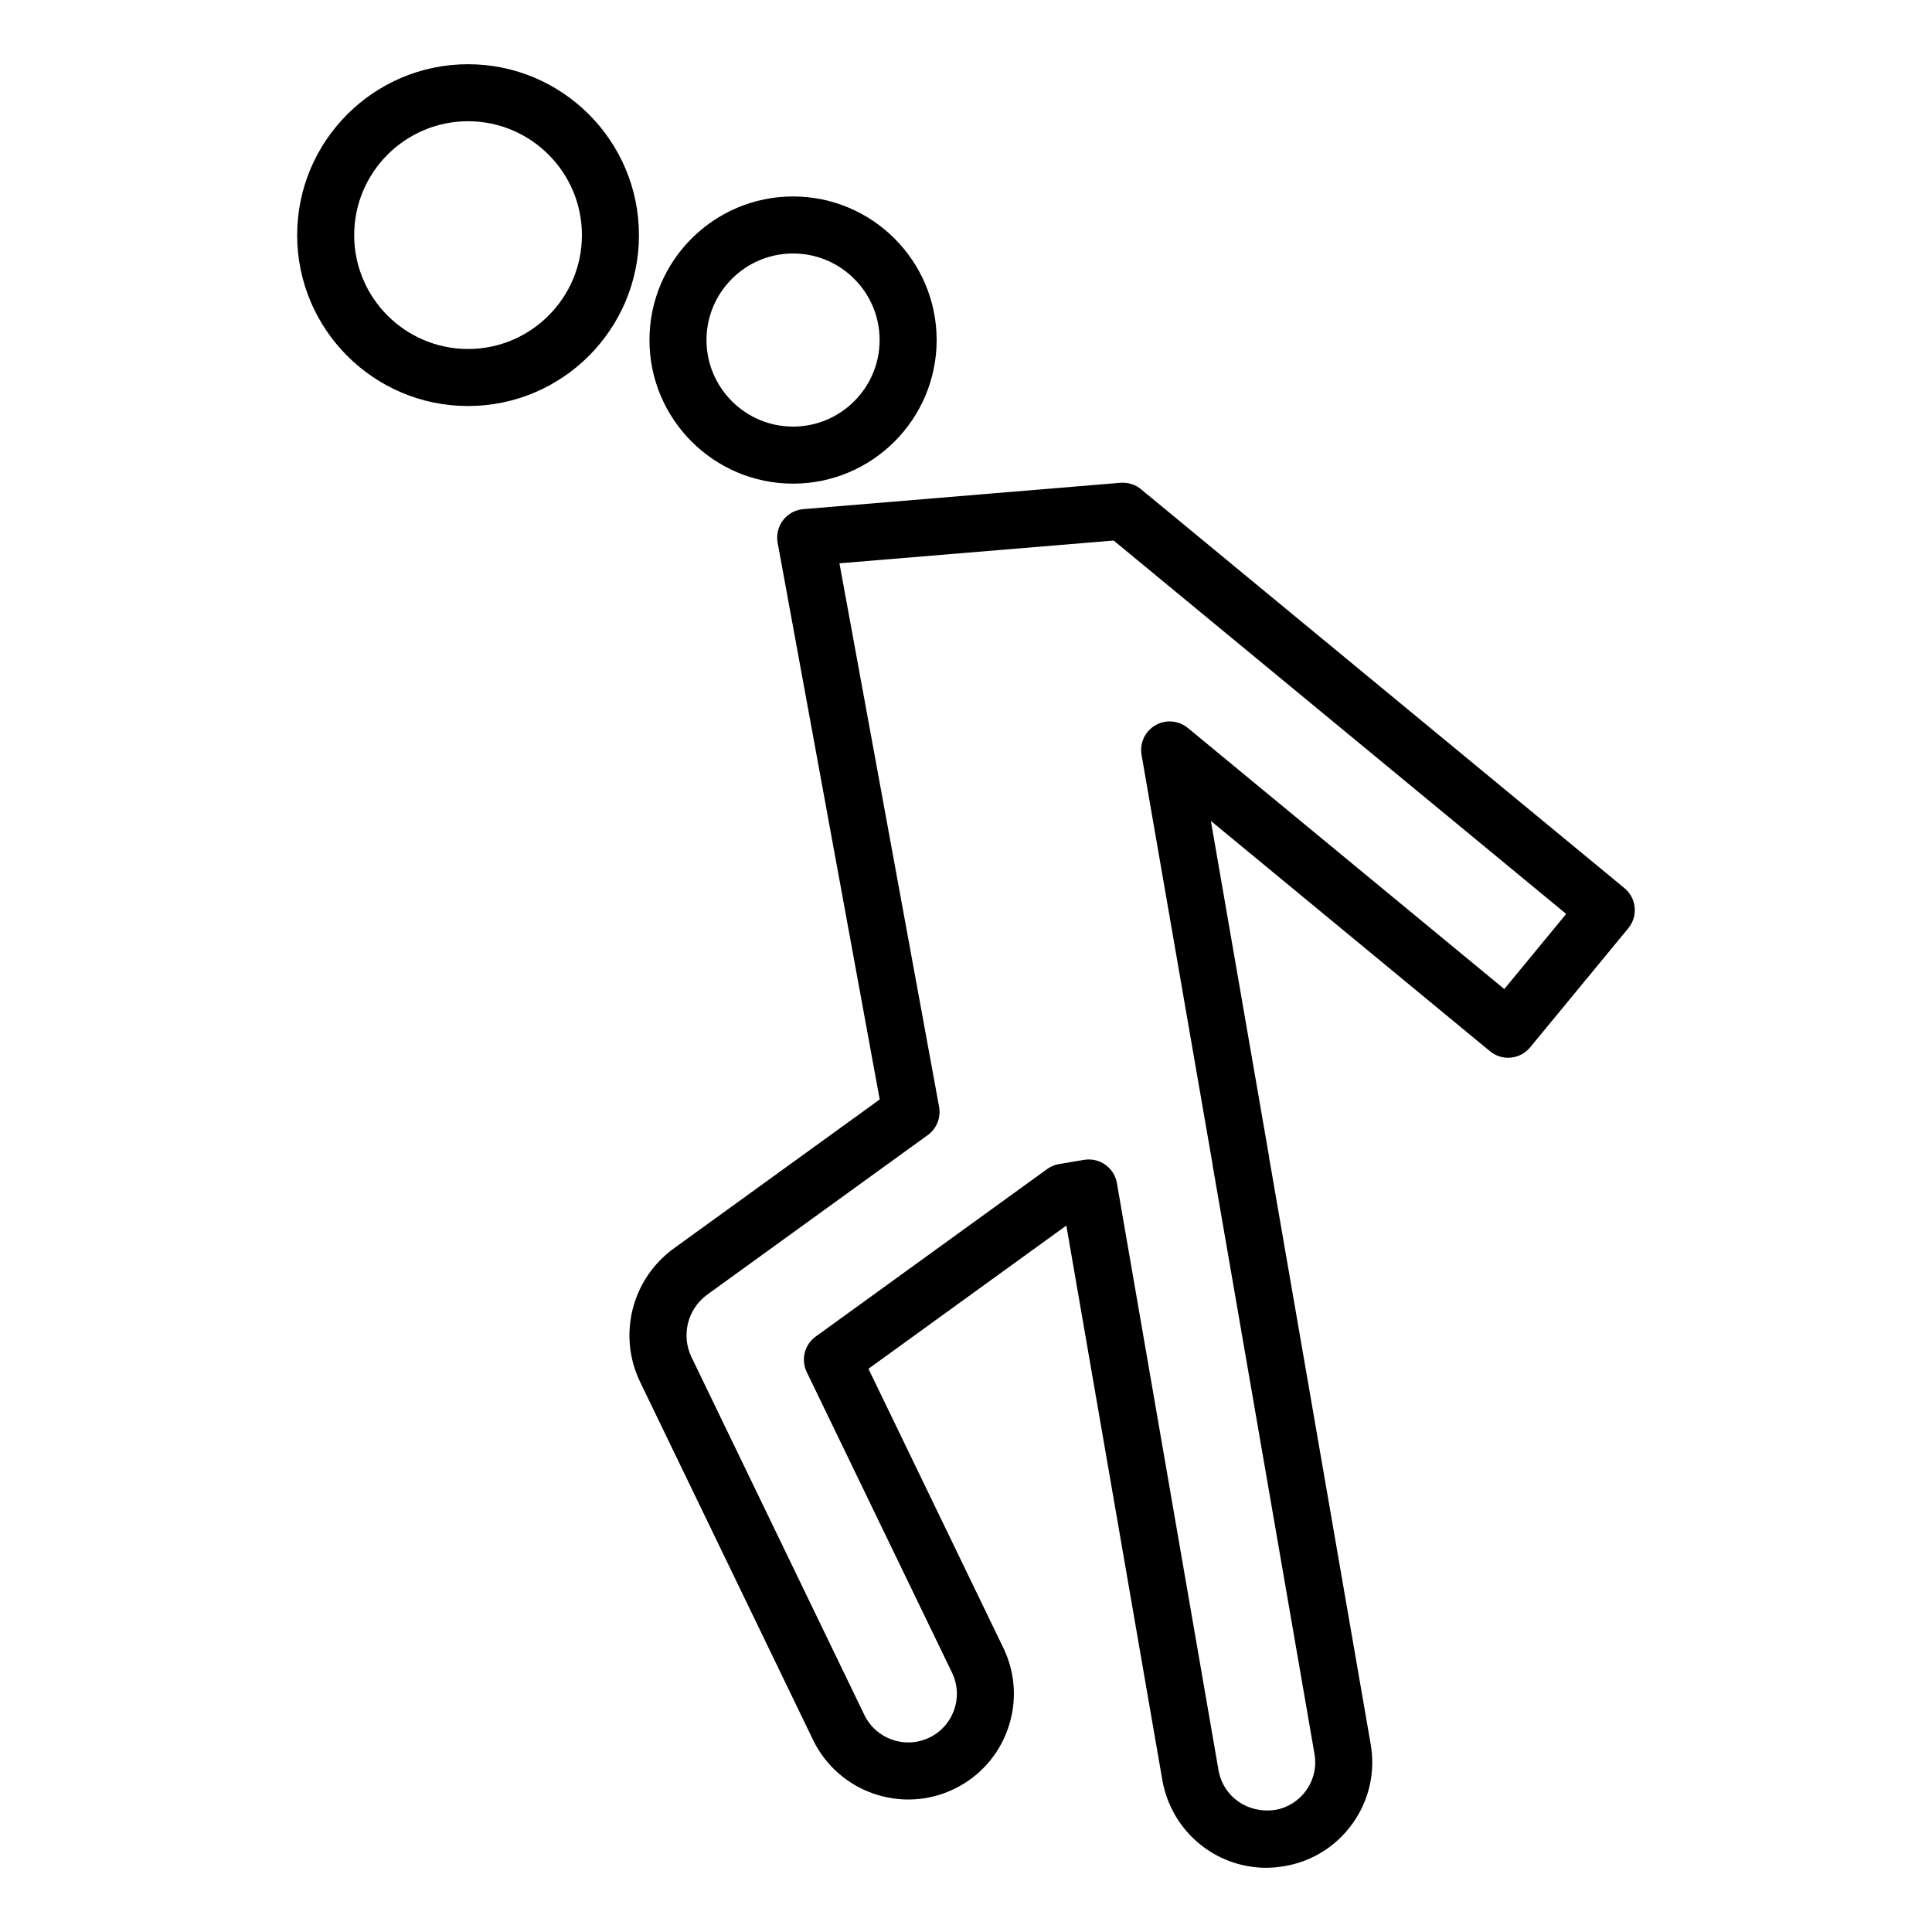 <?xml version="1.0" encoding="UTF-8"?>
<!-- The Best Svg Icon site in the world: iconSvg.co, Visit us! https://iconsvg.co -->
<svg fill="#000000" width="800px" height="800px" version="1.1" viewBox="144 144 512 512" xmlns="http://www.w3.org/2000/svg">
 <g>
  <path d="m448.05 275.03c-0.145-0.113-0.285-0.227-0.434-0.328l-1.125-0.965c-1.535-1.32-3.547-1.93-5.543-1.797l-84.055 6.984c-2.125 0.176-4.078 1.246-5.379 2.938-1.293 1.699-1.816 3.856-1.434 5.957l27.051 147.55-54.559 39.473-0.004 0.004c-11.164 8.098-14.918 22.992-8.922 35.41l45.805 94.805c6.723 13.91 23.496 19.758 37.391 13.043 6.742-3.254 11.809-8.941 14.273-16.004 2.465-7.066 2.031-14.668-1.227-21.406l-35.738-73.953 52.441-37.957 25.441 146.97c2.375 13.461 13.973 23.23 27.578 23.23 1.707 0 3.305-0.207 4.789-0.434 7.387-1.254 13.832-5.32 18.145-11.434 4.316-6.121 5.984-13.551 4.695-20.91l-26.883-155.27c-0.016-0.133-0.078-0.629-0.102-0.762l-15.359-88.621 73.965 61.035c1.551 1.273 3.539 1.895 5.535 1.691 1.996-0.191 3.832-1.172 5.106-2.715l26.012-31.566c2.656-3.223 2.199-7.981-1.02-10.637zm94.602 131.08-83.867-69.199c-2.441-2.008-5.879-2.297-8.605-0.703-2.734 1.586-4.191 4.707-3.656 7.824l18.785 108.33c0.016 0.129 0.078 0.629 0.102 0.758l26.941 155.68c0.59 3.387-0.172 6.793-2.156 9.605-1.984 2.805-4.941 4.668-8.191 5.227-7.367 1.102-13.844-3.5-15.078-10.48l-26.934-155.61c-0.633-3.676-3.824-6.269-7.434-6.269-0.418 0-0.836 0.035-1.258 0.102l-6.621 1.113c-1.152 0.191-2.238 0.648-3.184 1.332l-61.328 44.387c-2.965 2.144-3.965 6.109-2.371 9.406l38.496 79.648c1.5 3.106 1.699 6.602 0.566 9.859-1.137 3.254-3.473 5.871-6.574 7.371-6.394 3.07-14.121 0.398-17.215-6.008l-45.805-94.805c-2.809-5.82-1.047-12.801 4.184-16.602l58.422-42.27c2.356-1.707 3.527-4.621 3-7.484l-26.406-144.04 72.664-6.035 119.93 98.953z"/>
  <path d="m268.04 161.02c-24.973 0-45.289 20.32-45.289 45.293s20.316 45.289 45.289 45.289c24.973 0 45.289-20.316 45.289-45.289 0-24.977-20.312-45.293-45.289-45.293zm0 75.465c-16.641 0-30.176-13.535-30.176-30.176 0-16.641 13.535-30.18 30.176-30.18s30.176 13.539 30.176 30.18c0 16.641-13.535 30.176-30.176 30.176z"/>
  <path d="m354.17 272.17c20.984 0 38.051-17.074 38.051-38.055 0-20.984-17.066-38.051-38.051-38.051s-38.055 17.066-38.055 38.051c0 20.98 17.07 38.055 38.055 38.055zm0-60.996c12.648 0 22.938 10.289 22.938 22.938s-10.289 22.941-22.938 22.941c-12.648 0-22.941-10.293-22.941-22.941s10.293-22.938 22.941-22.938z"/>
 </g>
</svg>
